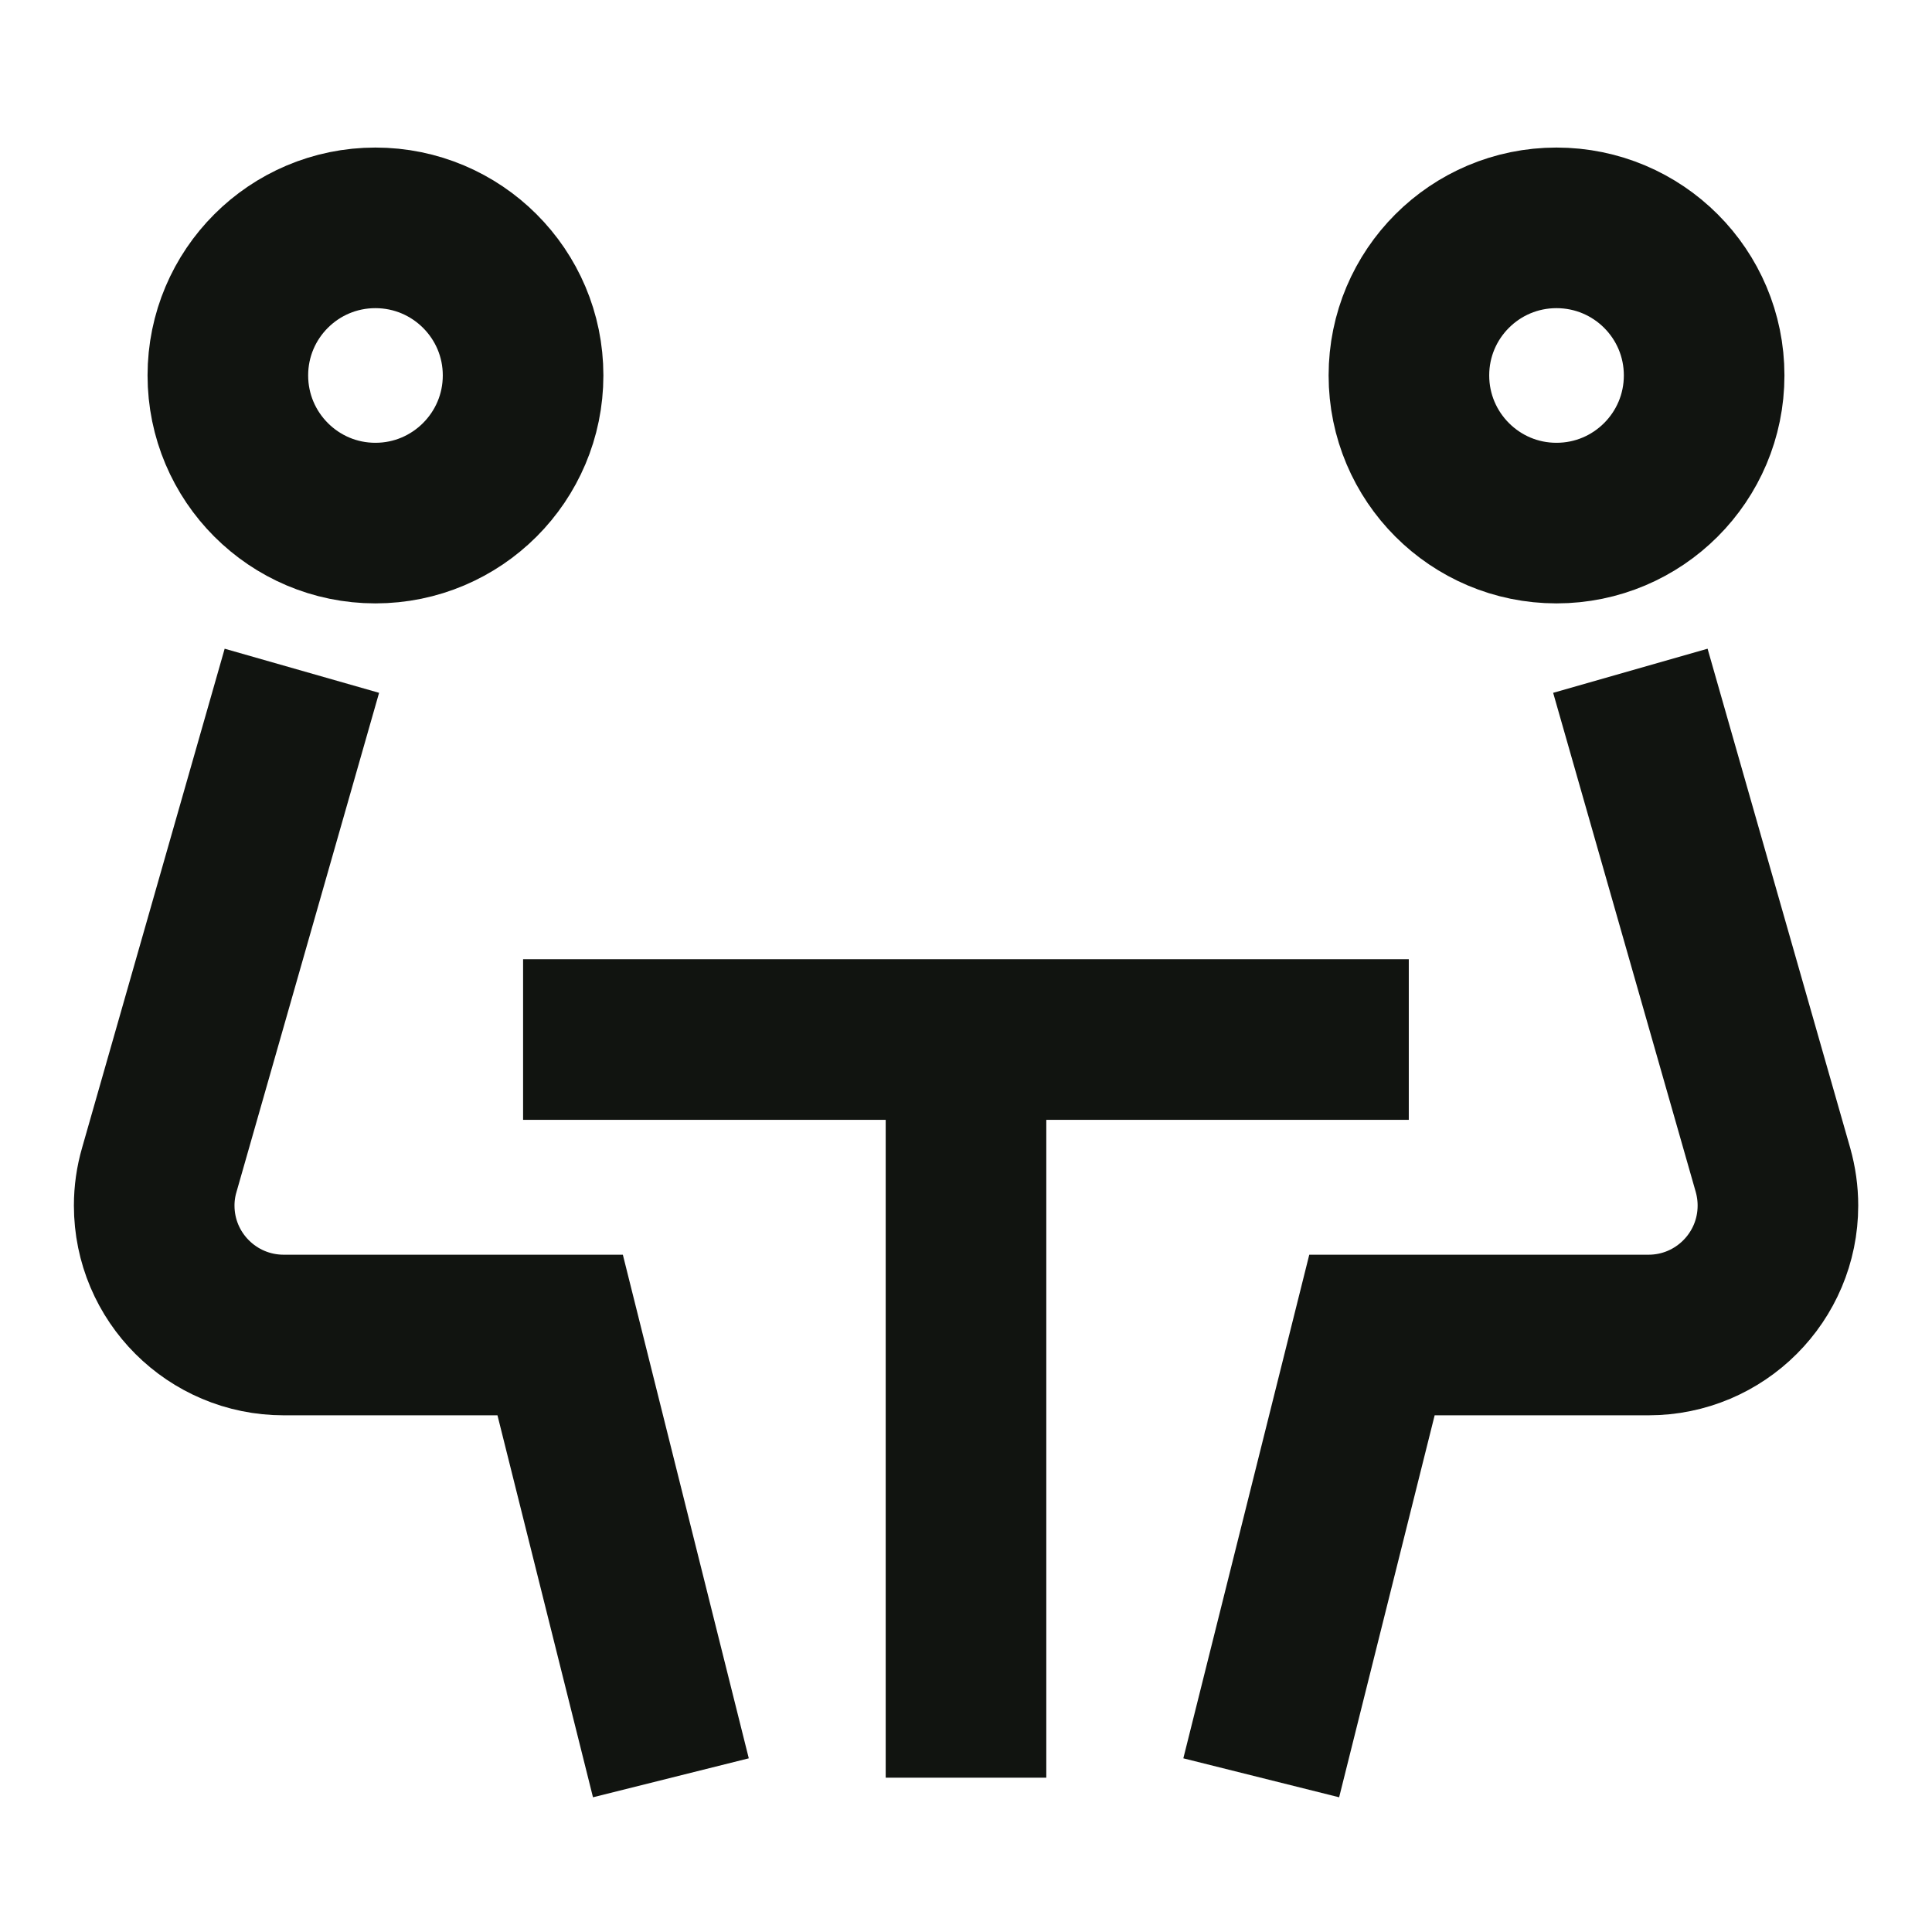 <svg width="16" height="16" viewBox="0 0 16 16" fill="none" xmlns="http://www.w3.org/2000/svg">
<path d="M3.109 4.332C3.784 4.332 4.332 3.784 4.332 3.109C4.332 2.434 3.784 1.887 3.109 1.887C2.434 1.887 1.887 2.434 1.887 3.109C1.887 3.784 2.434 4.332 3.109 4.332Z" stroke="#111410" stroke-width="1.33"/>
<path d="M12.89 4.332C12.215 4.332 11.668 3.784 11.668 3.109C11.668 2.434 12.215 1.887 12.89 1.887C13.566 1.887 14.113 2.434 14.113 3.109C14.113 3.784 13.566 4.332 12.89 4.332Z" stroke="#111410" stroke-width="1.33"/>
<path d="M5.556 14.723L4.639 11.056H2.35C1.757 11.056 1.277 10.576 1.277 9.984C1.277 9.884 1.291 9.785 1.319 9.689L2.5 5.555" stroke="#111410" stroke-width="1.33"/>
<path d="M10.445 14.723L11.362 11.056H13.652C14.244 11.056 14.724 10.576 14.724 9.984C14.724 9.884 14.71 9.785 14.683 9.689L13.502 5.555" stroke="#111410" stroke-width="1.33"/>
<path d="M4.332 8.609H11.667" stroke="#111410" stroke-width="1.33"/>
<path d="M8 8.609V14.722" stroke="#111410" stroke-width="1.33"/>
</svg>
